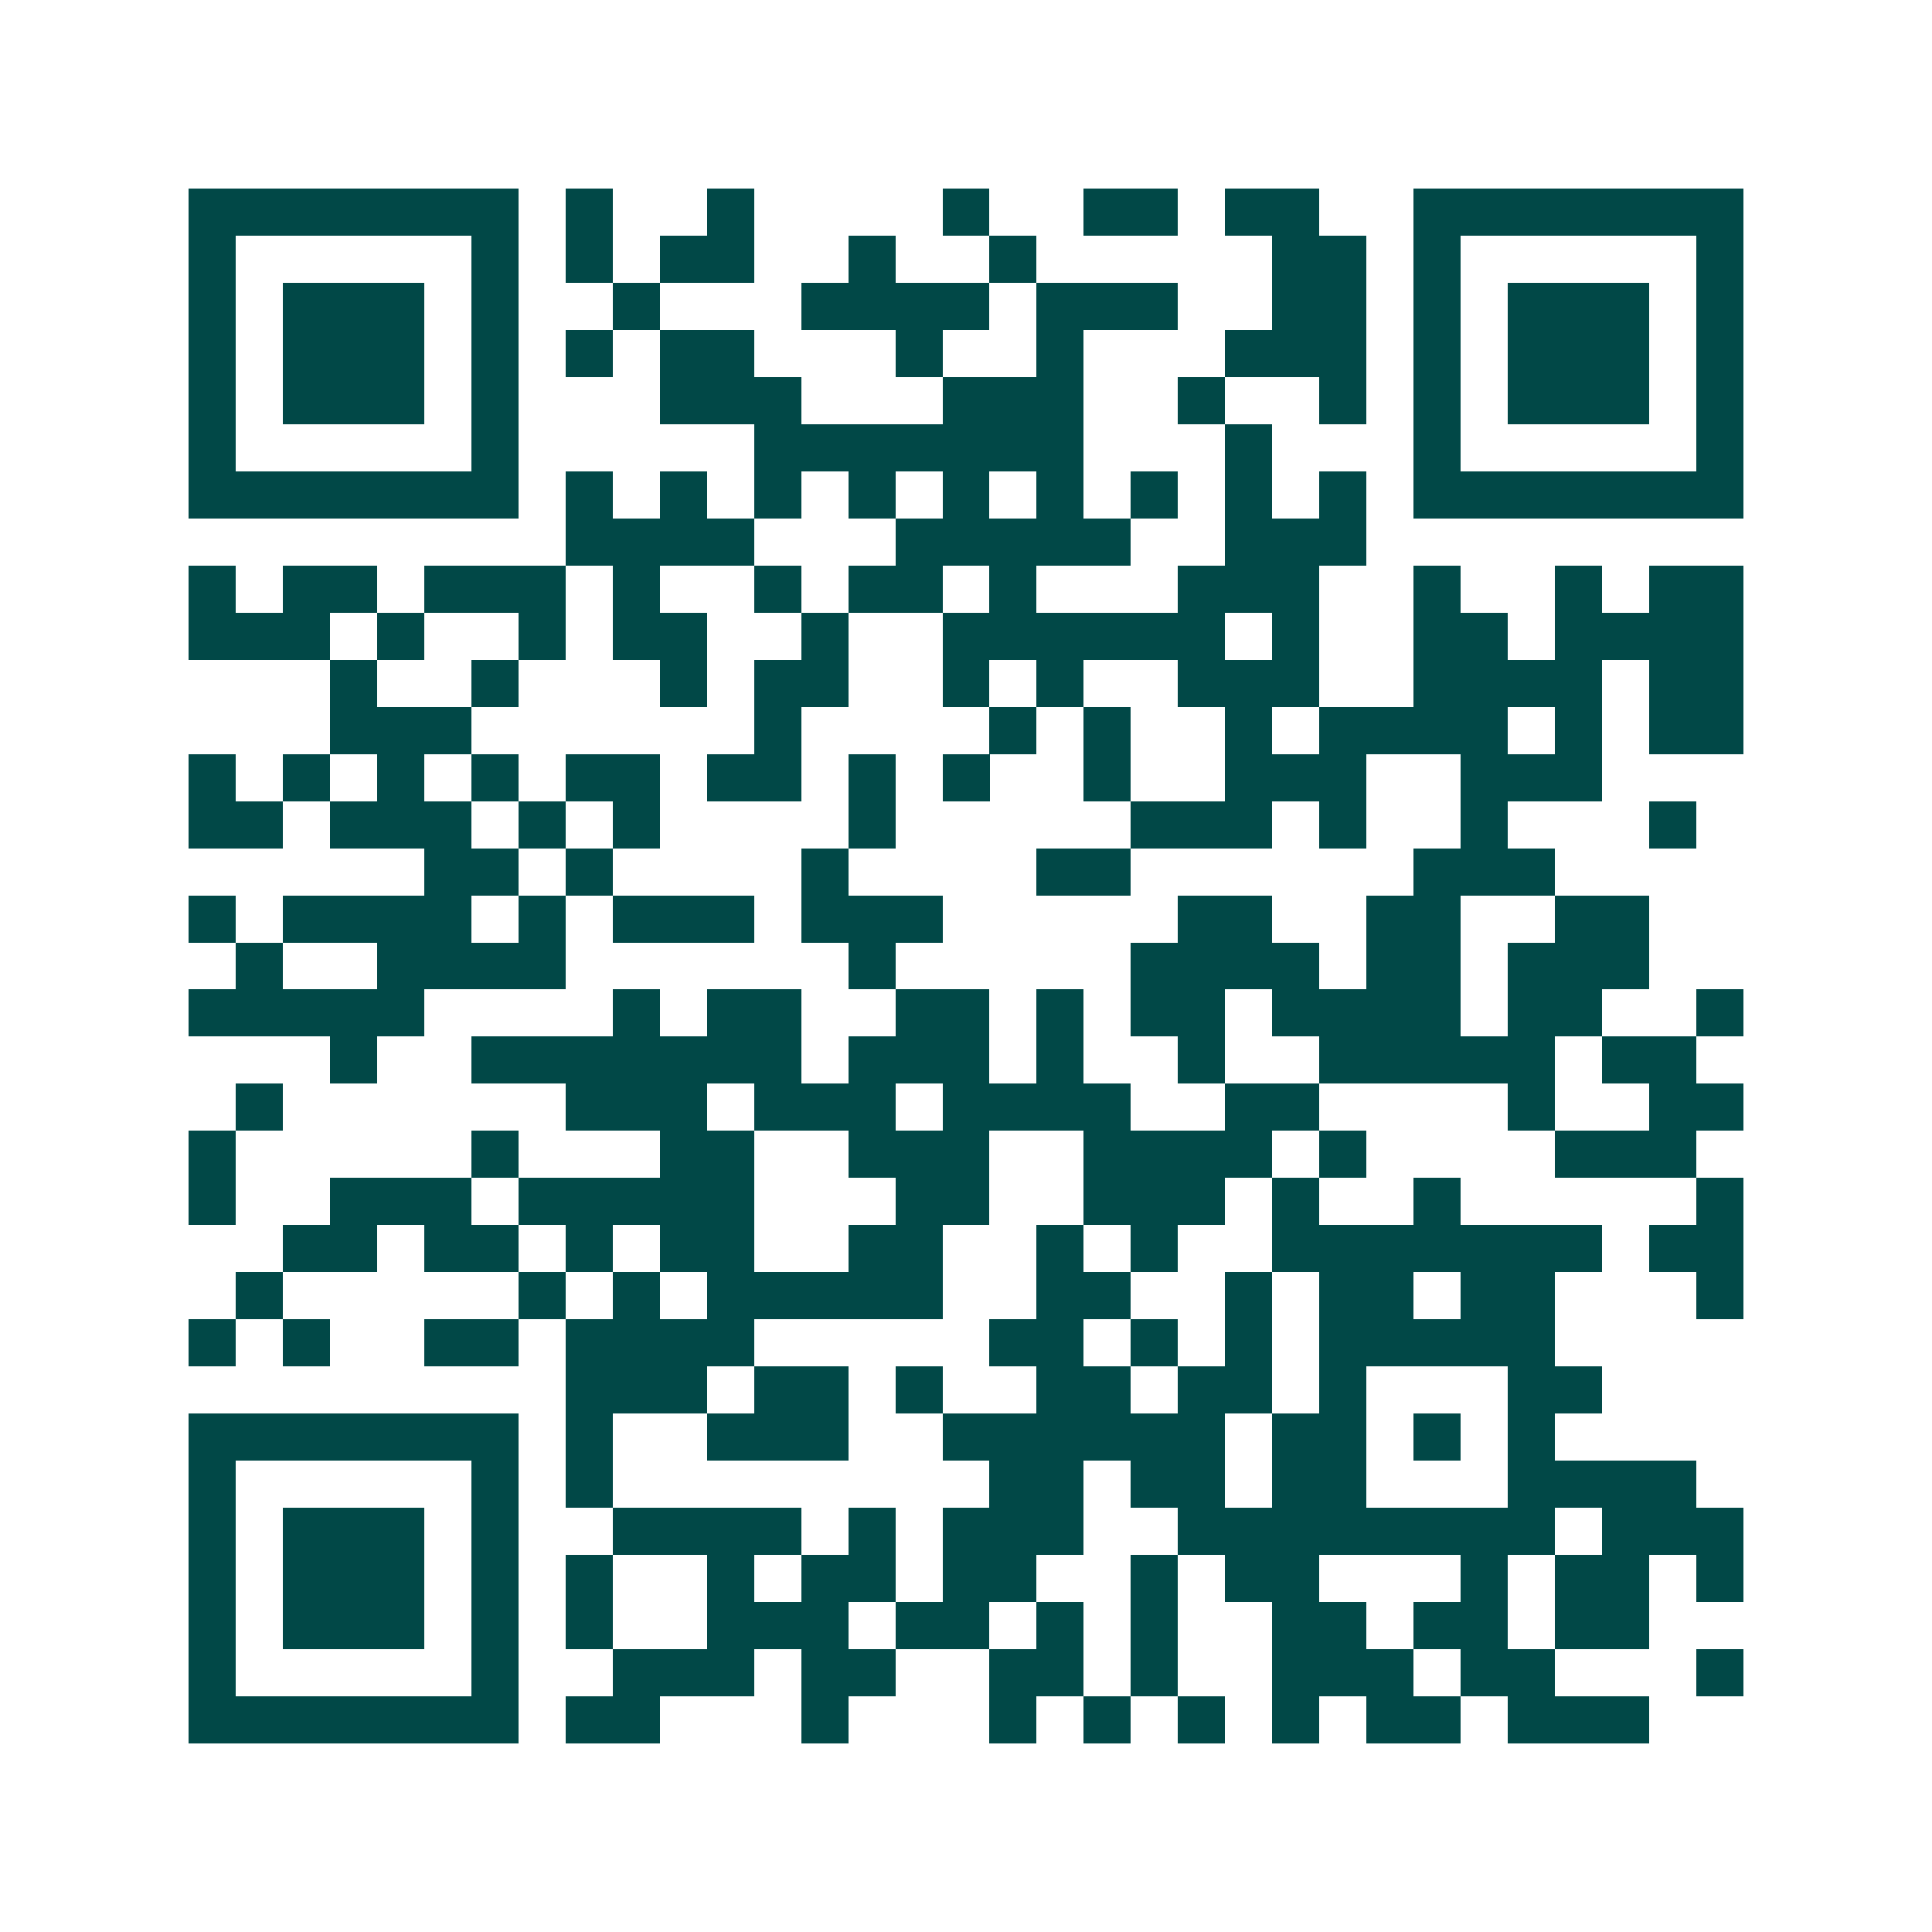 <svg xmlns="http://www.w3.org/2000/svg" width="200" height="200" viewBox="0 0 41 41" shape-rendering="crispEdges"><path fill="#ffffff" d="M0 0h41v41H0z"/><path stroke="#014847" d="M4 4.5h7m1 0h1m2 0h1m4 0h1m2 0h2m1 0h2m2 0h7M4 5.5h1m5 0h1m1 0h1m1 0h2m2 0h1m2 0h1m5 0h2m1 0h1m5 0h1M4 6.5h1m1 0h3m1 0h1m2 0h1m3 0h4m1 0h3m2 0h2m1 0h1m1 0h3m1 0h1M4 7.5h1m1 0h3m1 0h1m1 0h1m1 0h2m3 0h1m2 0h1m3 0h3m1 0h1m1 0h3m1 0h1M4 8.5h1m1 0h3m1 0h1m3 0h3m3 0h3m2 0h1m2 0h1m1 0h1m1 0h3m1 0h1M4 9.5h1m5 0h1m5 0h7m3 0h1m3 0h1m5 0h1M4 10.5h7m1 0h1m1 0h1m1 0h1m1 0h1m1 0h1m1 0h1m1 0h1m1 0h1m1 0h1m1 0h7M12 11.5h4m3 0h5m2 0h3M4 12.5h1m1 0h2m1 0h3m1 0h1m2 0h1m1 0h2m1 0h1m3 0h3m2 0h1m2 0h1m1 0h2M4 13.5h3m1 0h1m2 0h1m1 0h2m2 0h1m2 0h6m1 0h1m2 0h2m1 0h4M7 14.5h1m2 0h1m3 0h1m1 0h2m2 0h1m1 0h1m2 0h3m2 0h4m1 0h2M7 15.5h3m6 0h1m4 0h1m1 0h1m2 0h1m1 0h4m1 0h1m1 0h2M4 16.5h1m1 0h1m1 0h1m1 0h1m1 0h2m1 0h2m1 0h1m1 0h1m2 0h1m2 0h3m2 0h3M4 17.5h2m1 0h3m1 0h1m1 0h1m4 0h1m5 0h3m1 0h1m2 0h1m3 0h1M9 18.5h2m1 0h1m4 0h1m4 0h2m6 0h3M4 19.5h1m1 0h4m1 0h1m1 0h3m1 0h3m5 0h2m2 0h2m2 0h2M5 20.5h1m2 0h4m6 0h1m5 0h4m1 0h2m1 0h3M4 21.5h5m4 0h1m1 0h2m2 0h2m1 0h1m1 0h2m1 0h4m1 0h2m2 0h1M7 22.5h1m2 0h7m1 0h3m1 0h1m2 0h1m2 0h5m1 0h2M5 23.5h1m6 0h3m1 0h3m1 0h4m2 0h2m4 0h1m2 0h2M4 24.5h1m5 0h1m3 0h2m2 0h3m2 0h4m1 0h1m4 0h3M4 25.5h1m2 0h3m1 0h5m3 0h2m2 0h3m1 0h1m2 0h1m5 0h1M6 26.5h2m1 0h2m1 0h1m1 0h2m2 0h2m2 0h1m1 0h1m2 0h7m1 0h2M5 27.5h1m5 0h1m1 0h1m1 0h5m2 0h2m2 0h1m1 0h2m1 0h2m3 0h1M4 28.5h1m1 0h1m2 0h2m1 0h4m5 0h2m1 0h1m1 0h1m1 0h5M12 29.5h3m1 0h2m1 0h1m2 0h2m1 0h2m1 0h1m3 0h2M4 30.5h7m1 0h1m2 0h3m2 0h6m1 0h2m1 0h1m1 0h1M4 31.5h1m5 0h1m1 0h1m8 0h2m1 0h2m1 0h2m3 0h4M4 32.5h1m1 0h3m1 0h1m2 0h4m1 0h1m1 0h3m2 0h8m1 0h3M4 33.5h1m1 0h3m1 0h1m1 0h1m2 0h1m1 0h2m1 0h2m2 0h1m1 0h2m3 0h1m1 0h2m1 0h1M4 34.5h1m1 0h3m1 0h1m1 0h1m2 0h3m1 0h2m1 0h1m1 0h1m2 0h2m1 0h2m1 0h2M4 35.5h1m5 0h1m2 0h3m1 0h2m2 0h2m1 0h1m2 0h3m1 0h2m3 0h1M4 36.5h7m1 0h2m3 0h1m3 0h1m1 0h1m1 0h1m1 0h1m1 0h2m1 0h3"/></svg>
